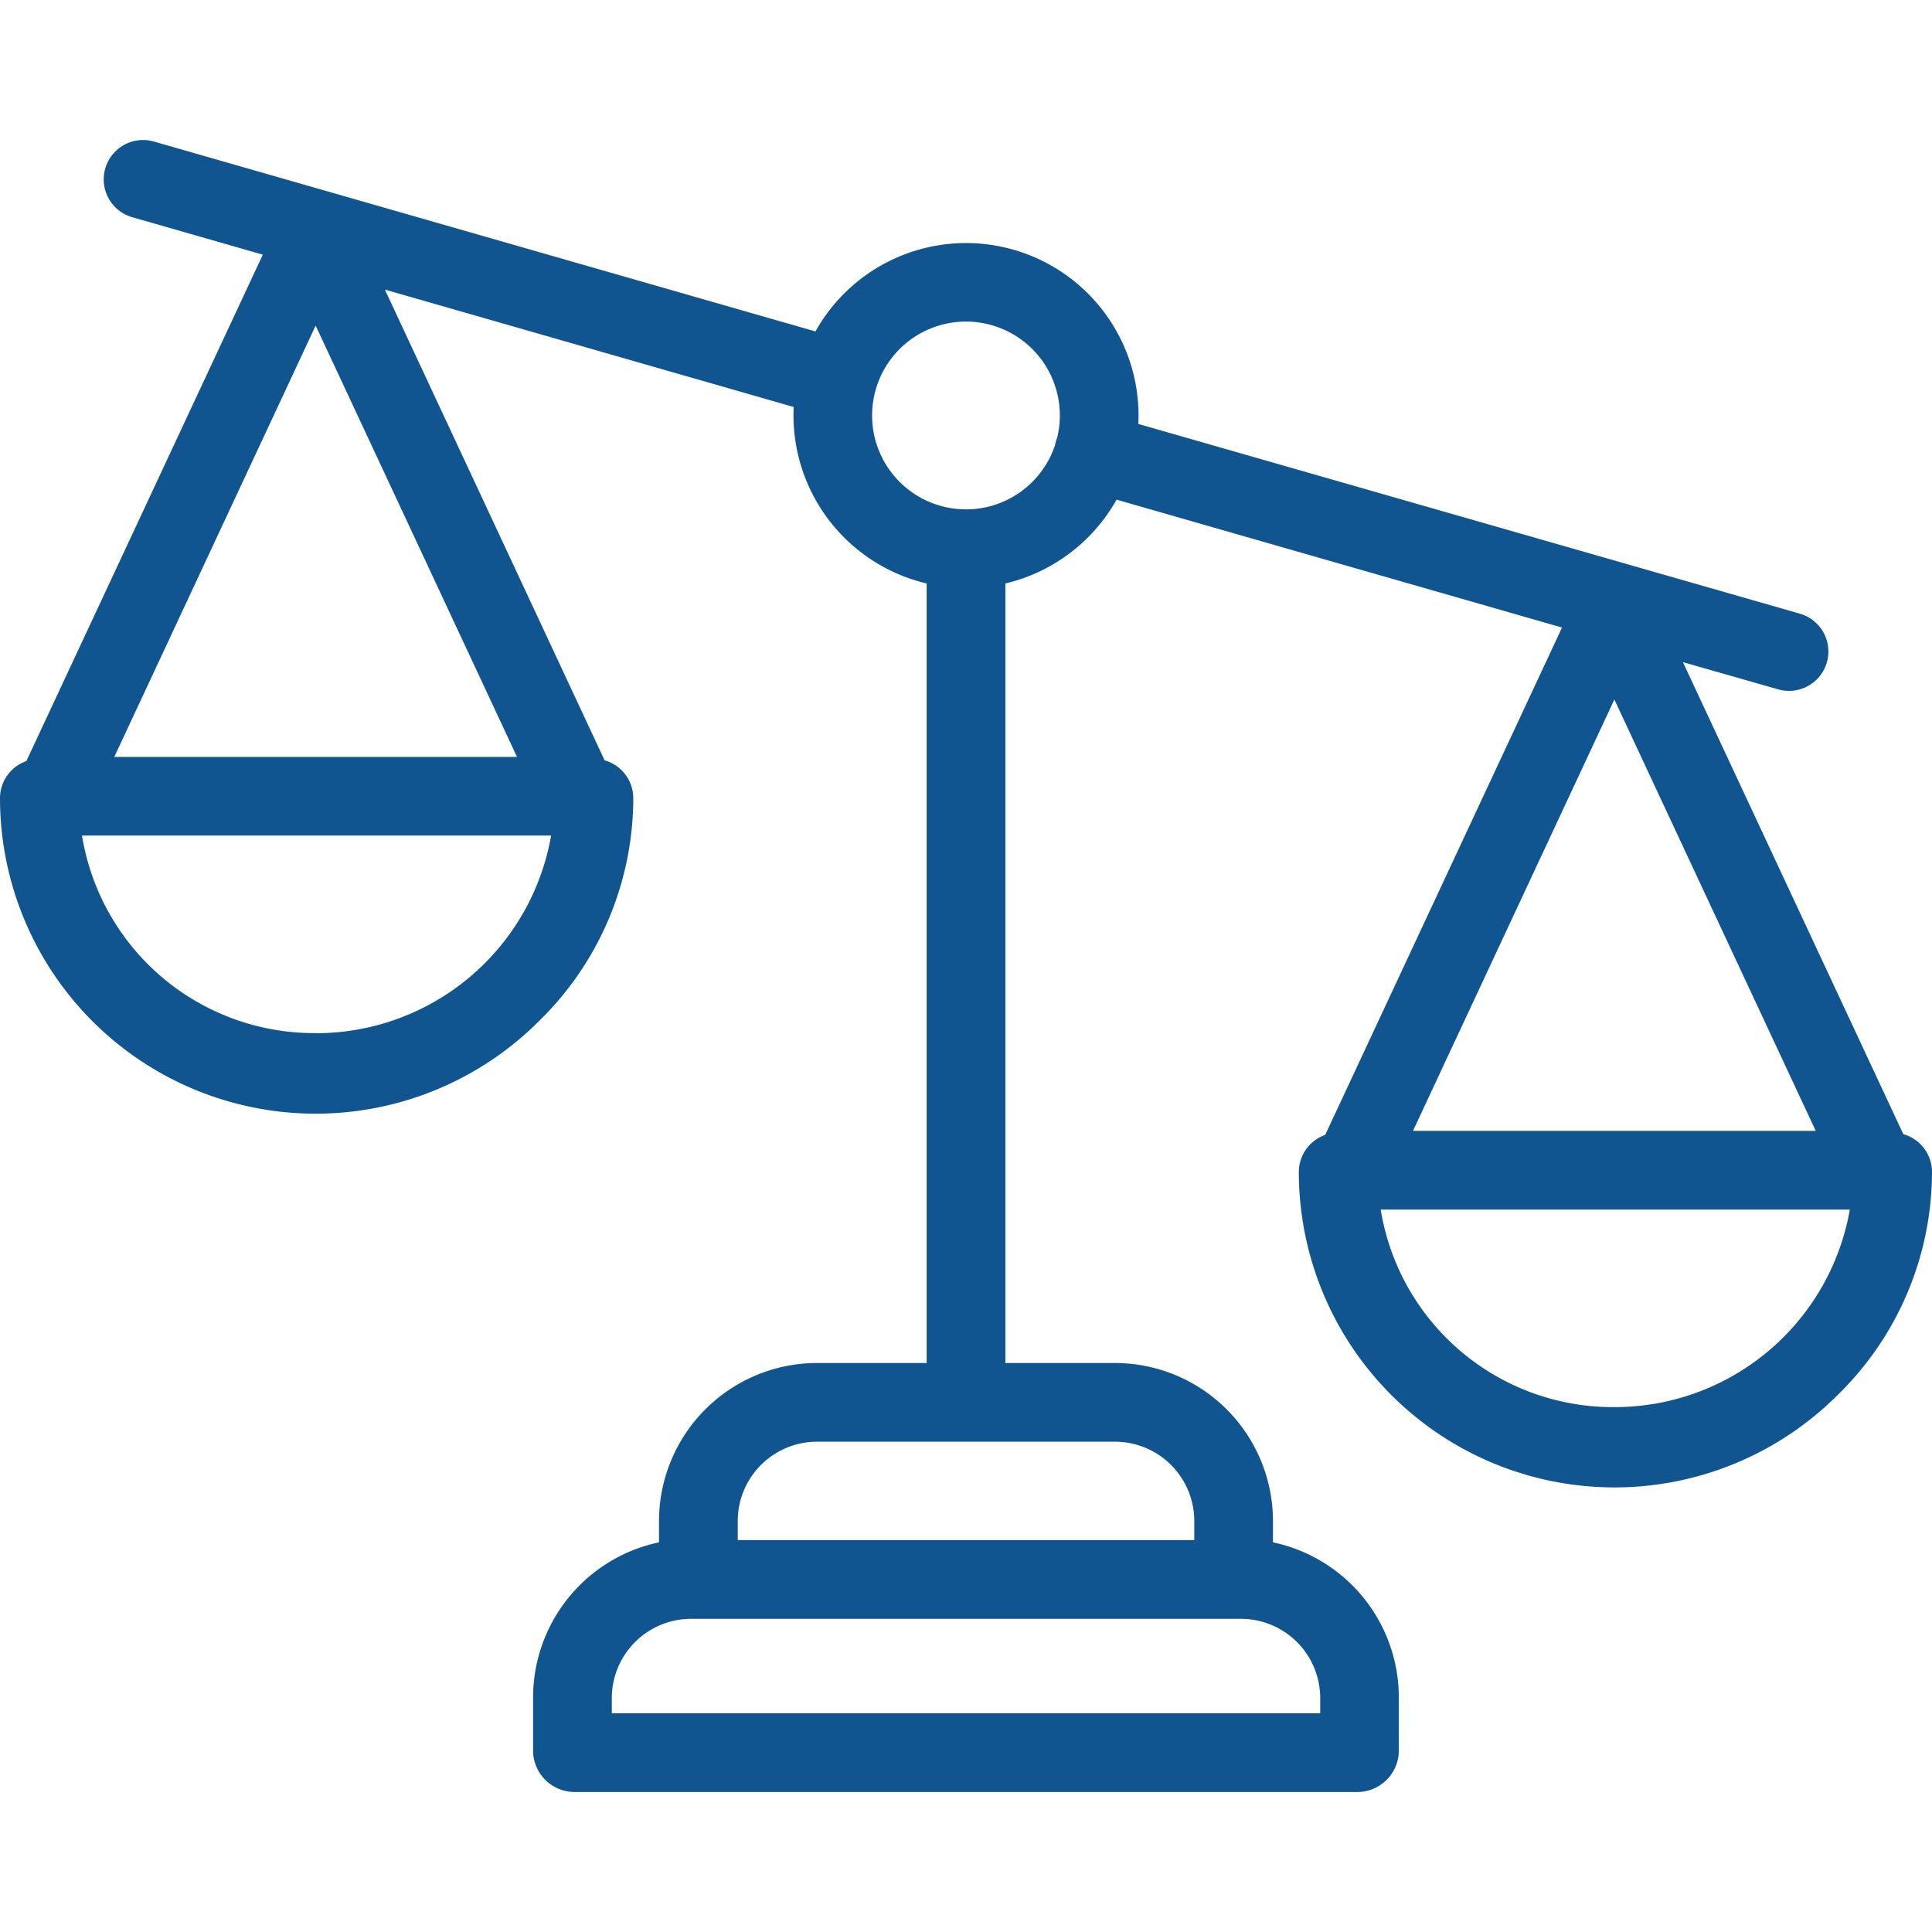 <svg xmlns="http://www.w3.org/2000/svg" xmlns:xlink="http://www.w3.org/1999/xlink" width="71" height="71" viewBox="0 0 71 71"><defs><style>.a,.c{fill:#115590;}.a{stroke:#707070;}.b{clip-path:url(#a);}</style><clipPath id="a"><rect class="a" width="71" height="71" transform="translate(1062 1295)"/></clipPath></defs><g class="b" transform="translate(-1062 -1295)"><path class="c" d="M69.946,36.6l-8.1-17.347,3.5,1a1.446,1.446,0,0,0,.8-2.78L41.833,10.5c.005-.1.008-.208.008-.312A6.339,6.339,0,0,0,29.968,7.1L5.658.122a1.446,1.446,0,1,0-.8,2.78l4.8,1.377L.969,22.889A1.447,1.447,0,0,0,0,24.253a11.6,11.6,0,0,0,19.813,8.186,11.461,11.461,0,0,0,3.46-8.186,1.446,1.446,0,0,0-1.054-1.391l-8.075-17.3L29.168,9.877c-.005.1-.008.208-.008.313a6.35,6.35,0,0,0,4.894,6.172V45.01H30.062a5.811,5.811,0,0,0-5.843,5.75v.84a5.829,5.829,0,0,0-4.628,5.669v2.025a1.527,1.527,0,0,0,1.5,1.481H49.906a1.527,1.527,0,0,0,1.5-1.481V57.269A5.829,5.829,0,0,0,46.781,51.6v-.84a5.812,5.812,0,0,0-5.843-5.75H36.947V16.362a6.364,6.364,0,0,0,4.086-3.08l16.37,4.7L48.7,36.628a1.446,1.446,0,0,0-.969,1.364A11.6,11.6,0,0,0,67.54,46.178,11.464,11.464,0,0,0,71,37.992,1.446,1.446,0,0,0,69.946,36.6ZM11.6,6.886,19,22.737H4.2Zm0,26a8.648,8.648,0,0,1-8.587-7.26h17.24A8.774,8.774,0,0,1,11.6,32.89ZM48.517,57.269v.614H22.484v-.614a2.917,2.917,0,0,1,2.95-2.858H45.567a2.917,2.917,0,0,1,2.95,2.858ZM43.889,50.76v.758H27.112V50.76a2.917,2.917,0,0,1,2.95-2.858H40.939a2.917,2.917,0,0,1,2.95,2.858ZM35.5,13.638A3.45,3.45,0,1,1,38.852,11a1.453,1.453,0,0,0-.081.282,3.453,3.453,0,0,1-3.27,2.358Zm31.227,22.84h-14.8l7.4-15.851Zm-7.4,10.153a8.648,8.648,0,0,1-8.587-7.26H67.98a8.774,8.774,0,0,1-8.653,7.26Zm0,0" transform="translate(1062 1300.08)"/></g></svg>